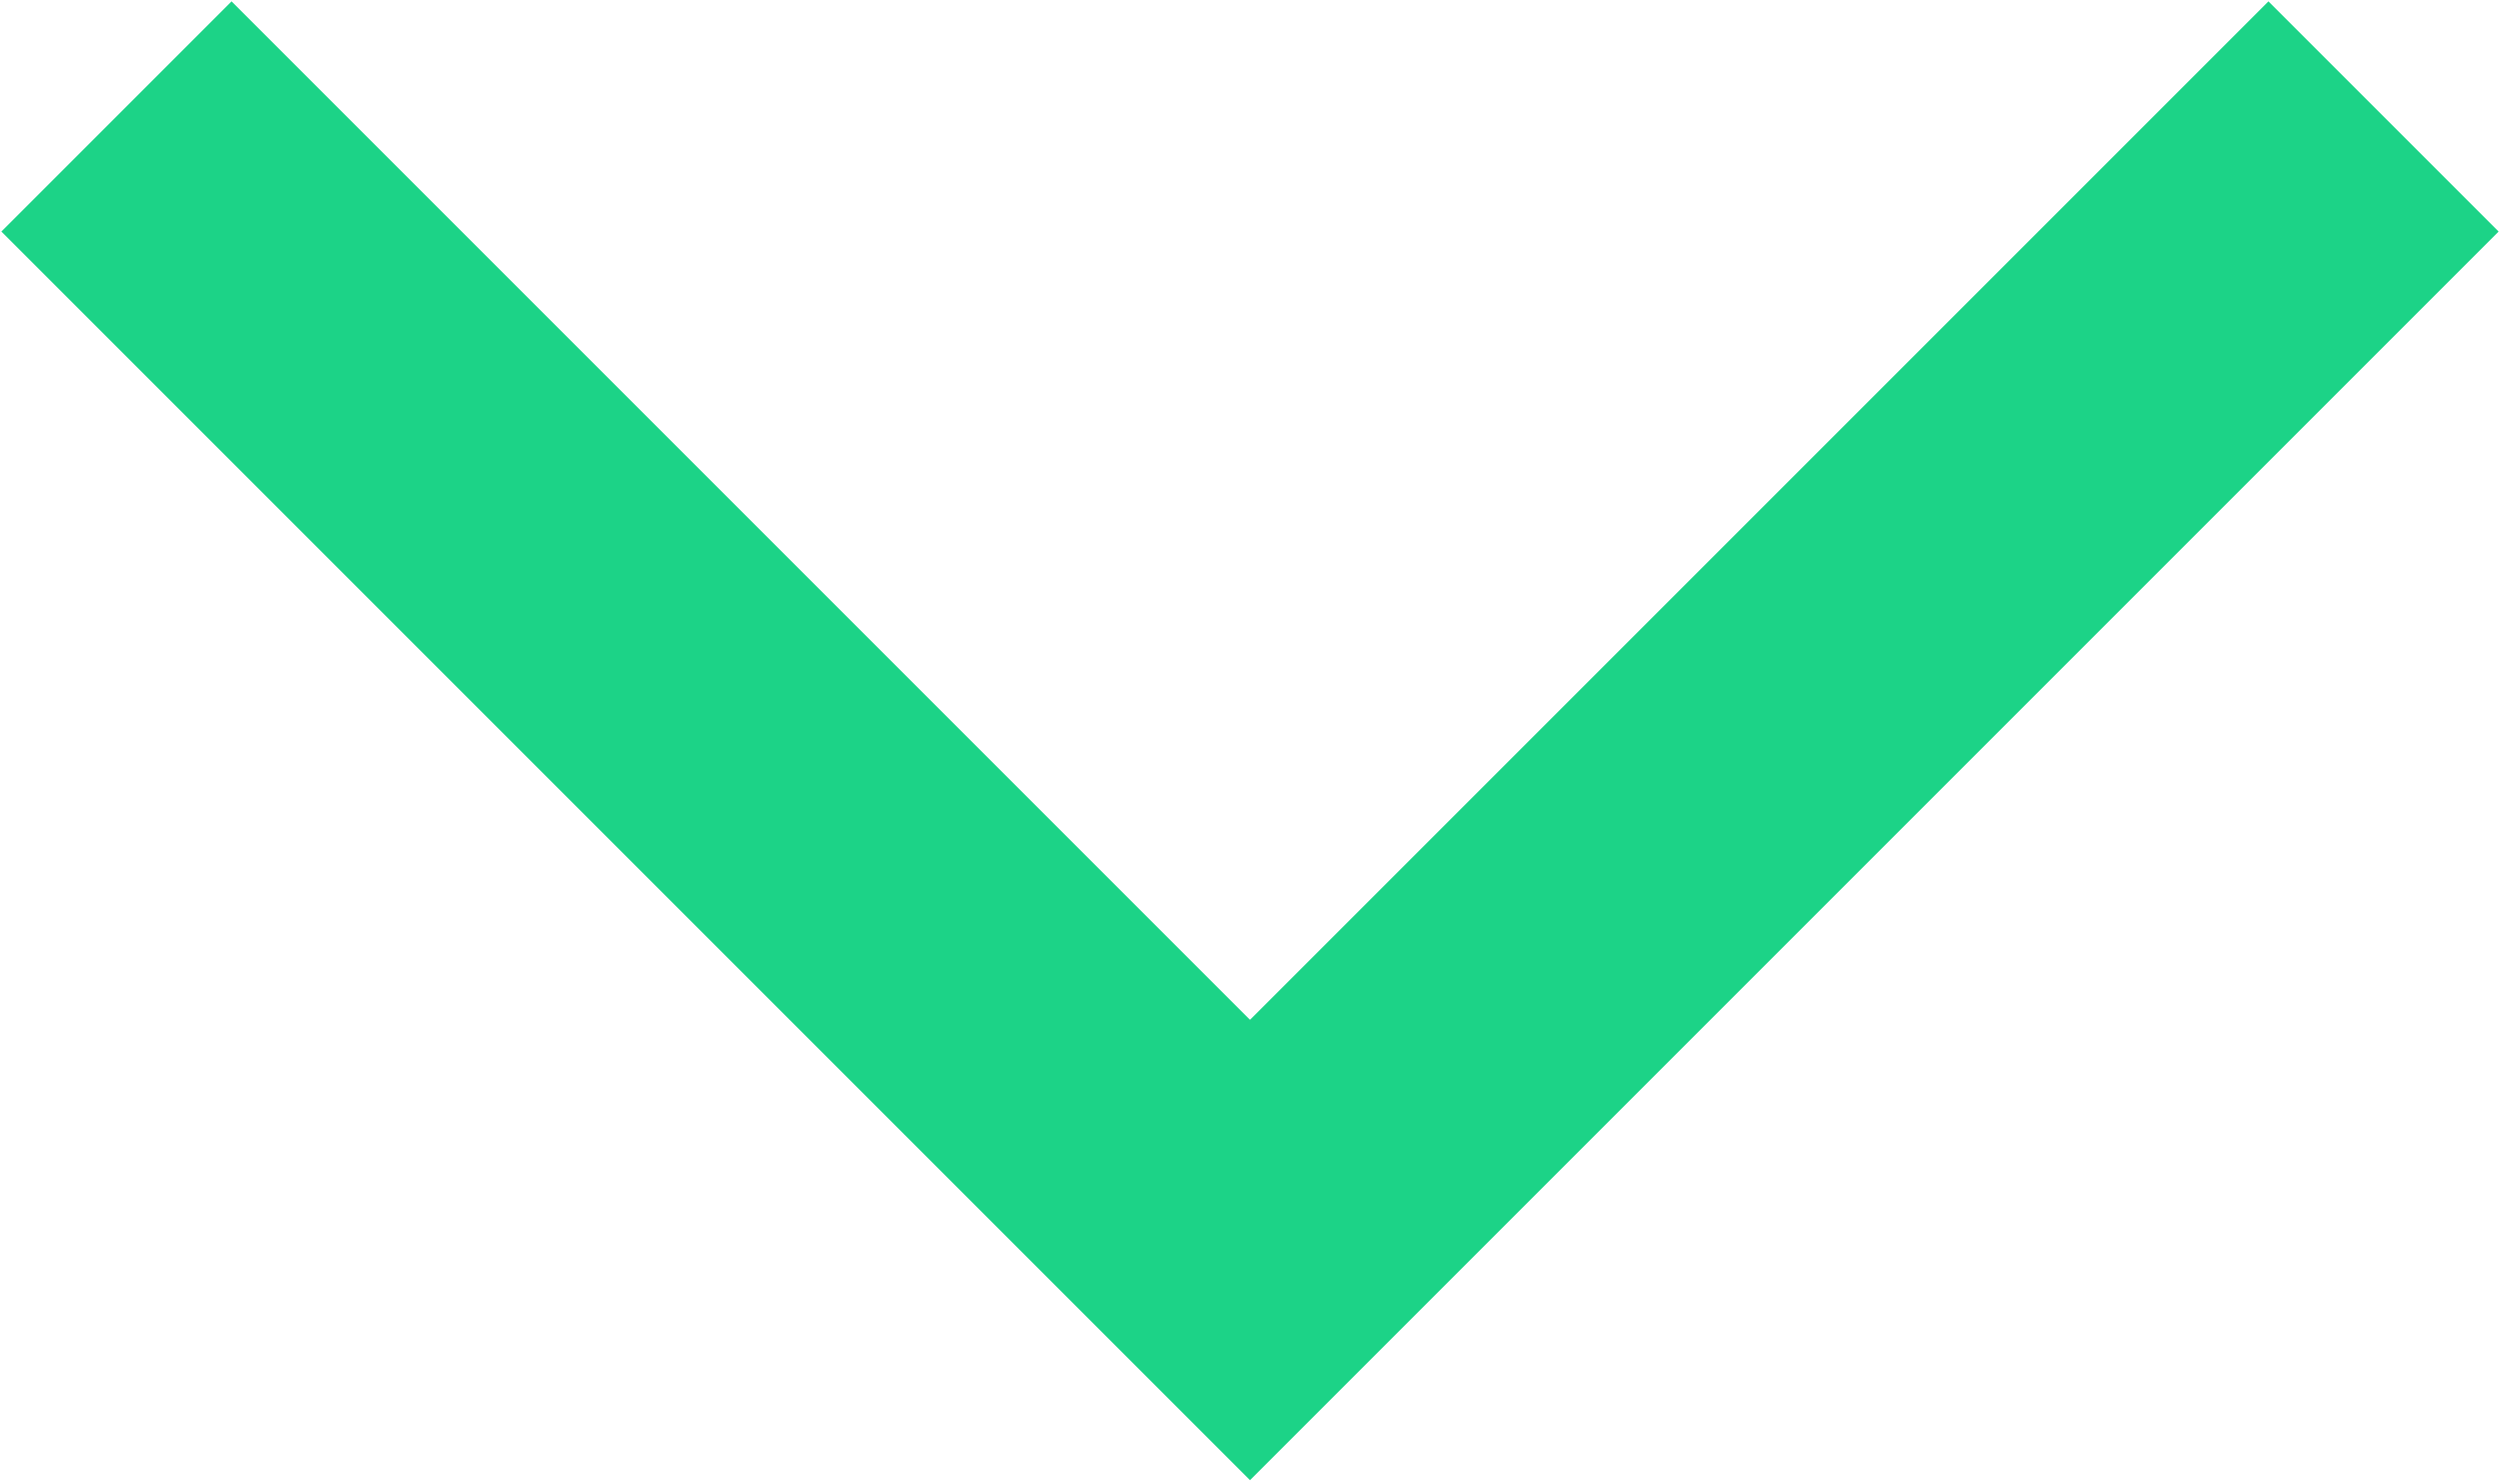 <?xml version="1.0" encoding="utf-8"?>
<!-- Generator: Adobe Illustrator 19.2.1, SVG Export Plug-In . SVG Version: 6.00 Build 0)  -->
<!DOCTYPE svg PUBLIC "-//W3C//DTD SVG 1.1//EN" "http://www.w3.org/Graphics/SVG/1.1/DTD/svg11.dtd">
<svg version="1.1" id="Base" xmlns="http://www.w3.org/2000/svg" xmlns:xlink="http://www.w3.org/1999/xlink" x="0px" y="0px"
	 width="32.2px" height="19.1px" viewBox="0 0 32.2 19.1" style="enable-background:new 0 0 32.2 19.1;" xml:space="preserve">
<polyline style="fill:none;stroke:#1CD387;stroke-width:4.193;stroke-miterlimit:10;" points="30.7,1.5 16.1,16.1 1.5,1.5 "/>
</svg>
